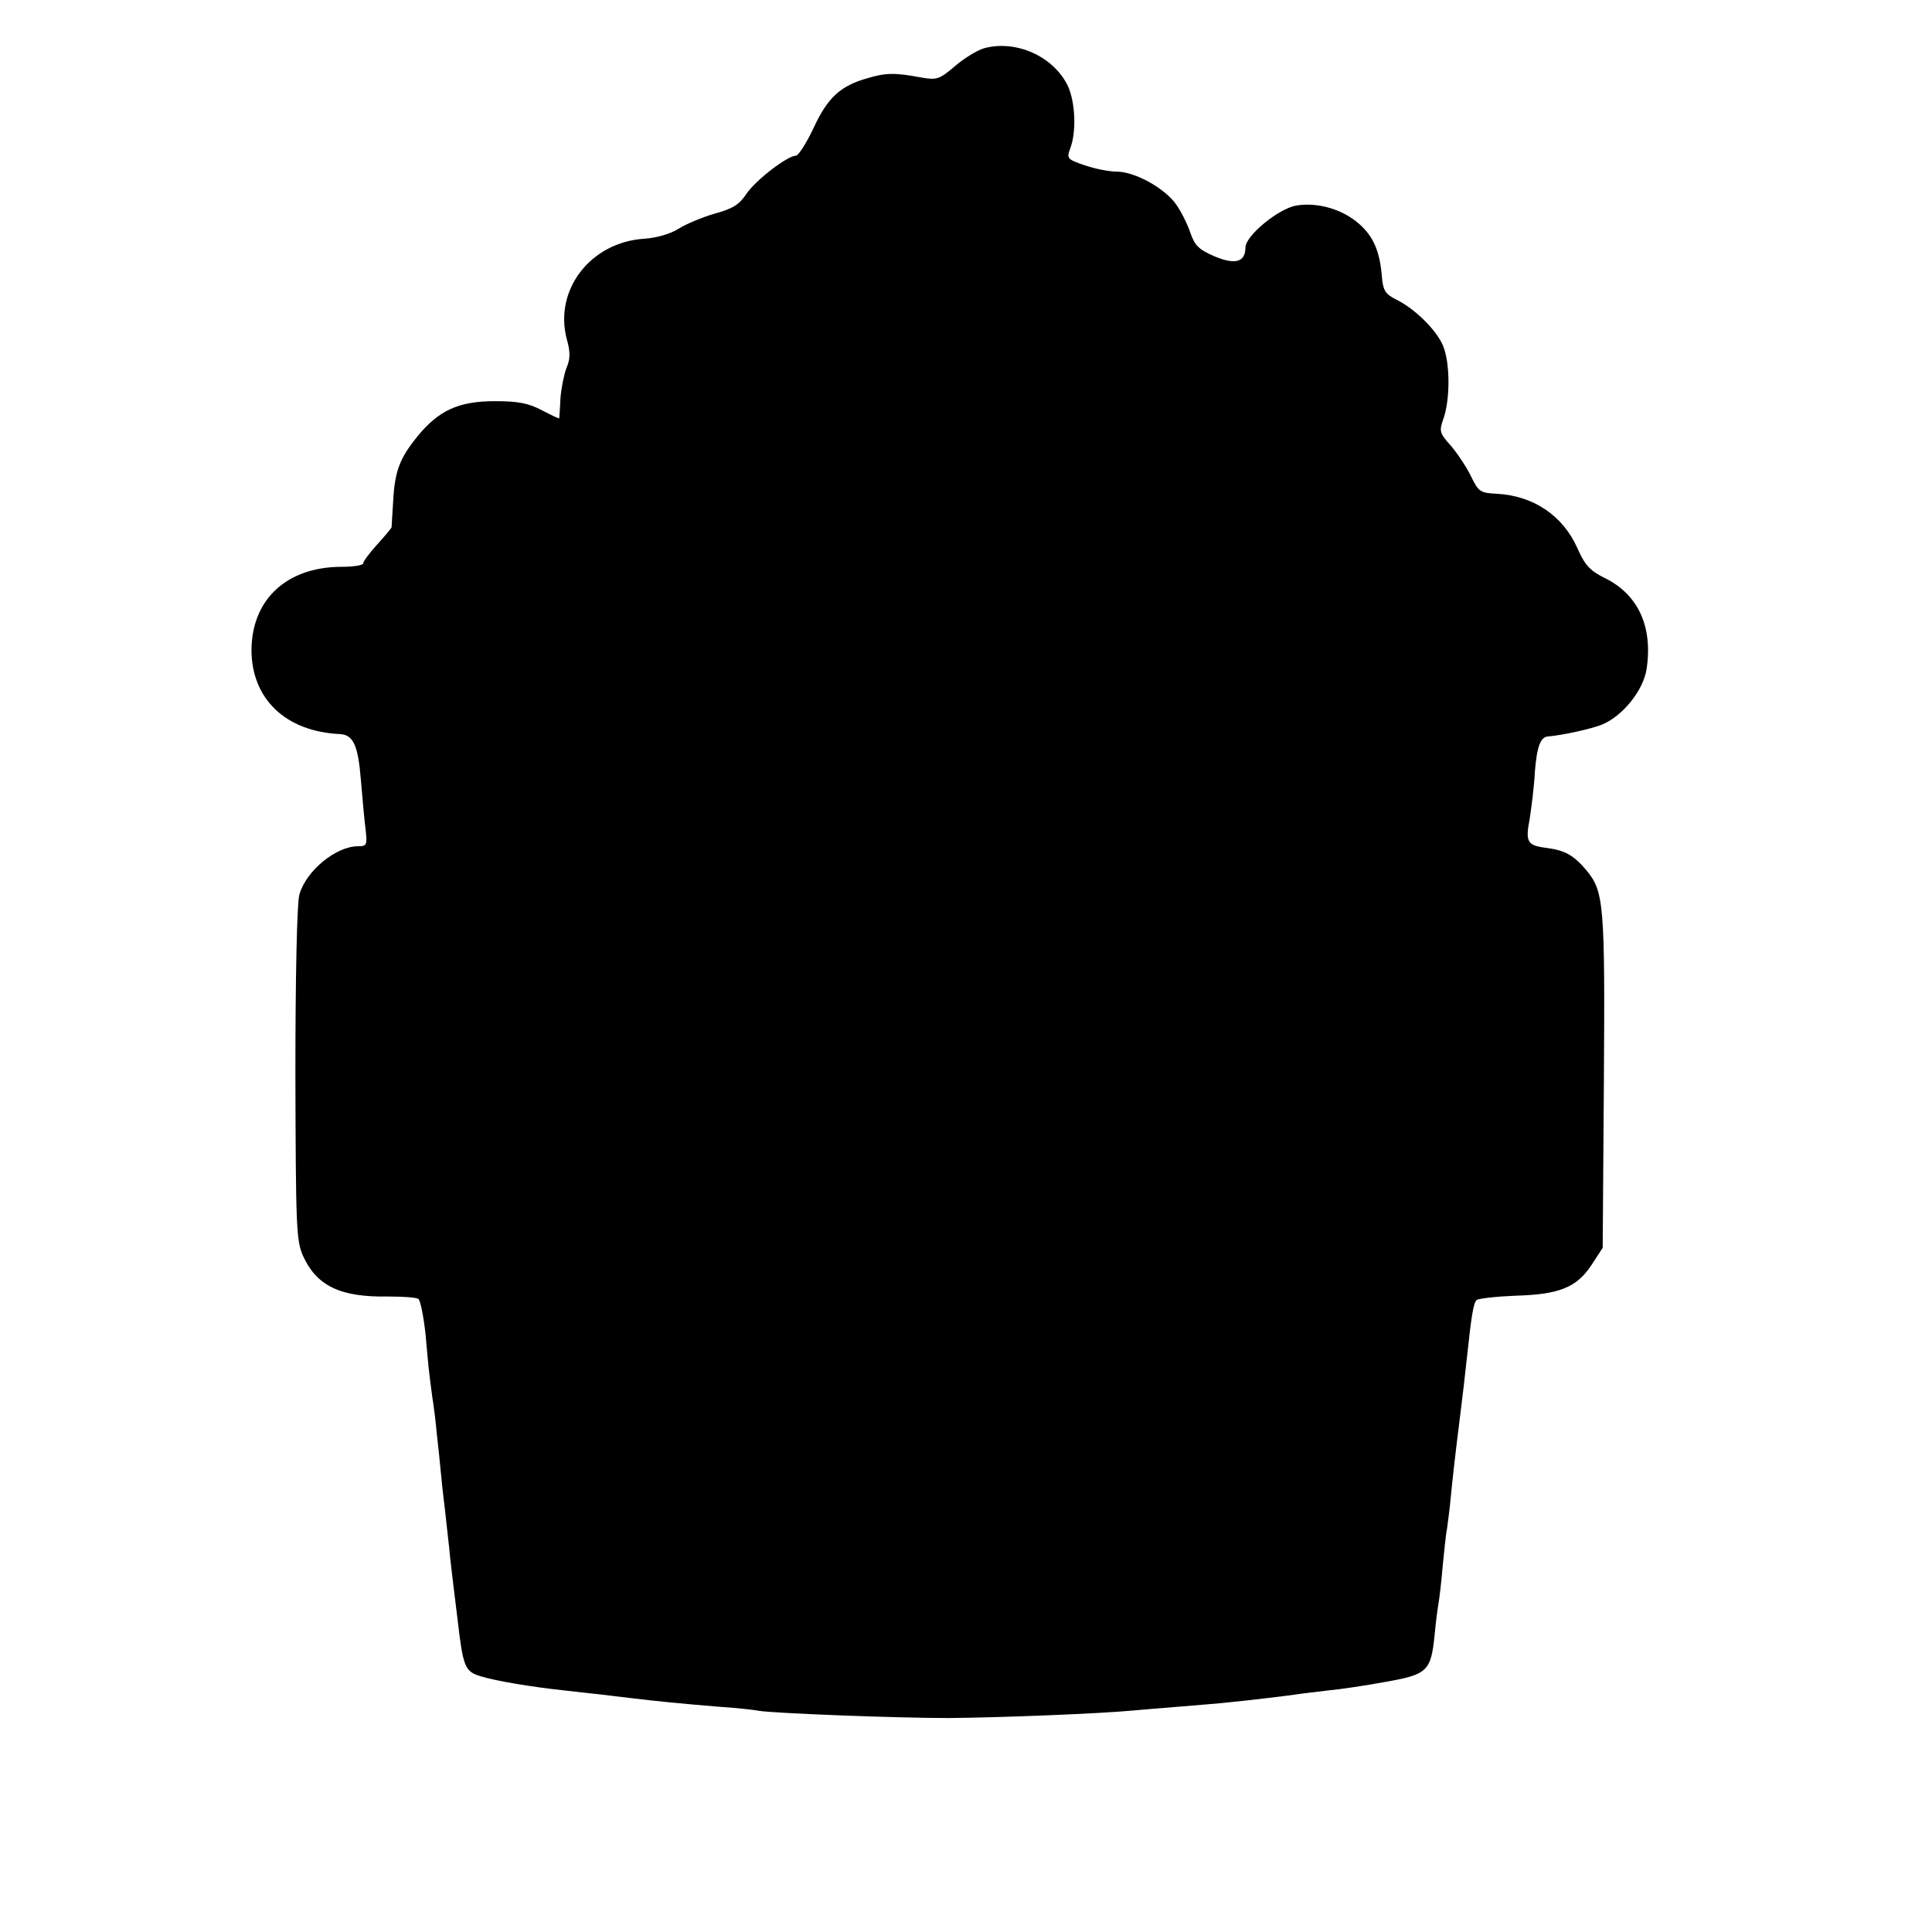 <?xml version="1.0" standalone="no"?>
<!DOCTYPE svg PUBLIC "-//W3C//DTD SVG 20010904//EN"
 "http://www.w3.org/TR/2001/REC-SVG-20010904/DTD/svg10.dtd">
<svg version="1.0" xmlns="http://www.w3.org/2000/svg"
 width="484pt" height="484pt" viewBox="0 0 484 484"
 preserveAspectRatio="xMidYMid meet">
<g transform="translate(0,484) scale(0.1,-0.1)"
fill="#000000" stroke="none">
<path d="M2465 4719 c-17 -5 -50 -25 -73 -45 -39 -33 -45 -35 -85 -28 -64 12
-88 12 -134 -2 -68 -19 -100 -49 -135 -125 -18 -38 -38 -69 -44 -69 -21 0 -99
-60 -123 -94 -18 -28 -35 -39 -80 -51 -31 -9 -72 -26 -91 -38 -20 -13 -56 -23
-85 -25 -135 -8 -228 -128 -195 -252 9 -32 9 -49 -1 -72 -6 -16 -13 -50 -15
-76 -1 -26 -3 -48 -3 -50 -1 -1 -20 8 -43 20 -34 18 -60 23 -118 23 -91 0
-141 -23 -194 -88 -45 -55 -57 -88 -61 -162 -2 -33 -4 -62 -4 -66 -1 -3 -17
-22 -36 -43 -19 -21 -35 -42 -35 -47 0 -5 -24 -9 -54 -9 -137 0 -225 -81 -226
-208 0 -123 86 -205 222 -211 33 -2 45 -28 52 -114 4 -47 9 -104 12 -126 4
-38 3 -41 -19 -41 -55 0 -130 -61 -147 -121 -6 -20 -10 -203 -10 -449 1 -380
2 -418 19 -456 34 -75 93 -104 212 -102 37 0 71 -2 77 -6 5 -3 13 -43 18 -88
8 -90 8 -91 17 -158 4 -25 9 -65 11 -90 3 -25 8 -72 11 -105 3 -33 8 -73 10
-90 2 -16 6 -57 10 -90 3 -33 8 -73 10 -90 2 -16 7 -57 11 -90 14 -120 18
-132 57 -144 38 -12 128 -27 212 -36 33 -4 73 -8 90 -10 16 -2 50 -6 75 -9 58
-7 125 -14 225 -22 44 -3 88 -8 97 -10 36 -6 340 -18 473 -18 130 1 383 11
465 19 19 2 73 6 120 10 47 4 99 8 115 10 61 6 151 17 171 20 12 2 48 6 80 10
33 3 99 13 147 22 103 18 112 27 121 118 3 33 8 69 10 80 2 12 7 52 10 90 4
39 8 81 11 95 2 14 7 52 10 85 3 33 12 112 20 175 8 63 17 140 20 170 11 103
16 135 24 143 4 4 48 9 97 11 111 3 154 21 191 77 l28 43 3 418 c3 445 0 475
-44 528 -32 38 -54 50 -101 56 -47 6 -52 15 -41 72 4 26 11 78 13 117 5 64 14
89 33 90 36 3 109 19 136 30 52 22 103 86 111 139 16 106 -21 187 -105 228
-38 19 -50 33 -69 76 -36 80 -109 130 -201 135 -42 2 -46 5 -65 44 -11 23 -34
57 -50 76 -29 32 -30 37 -19 68 17 48 17 140 -1 183 -17 40 -71 93 -118 116
-26 13 -32 22 -35 55 -5 65 -21 102 -57 134 -42 37 -104 55 -158 46 -45 -8
-127 -76 -127 -105 0 -37 -26 -44 -78 -22 -39 17 -49 27 -60 59 -7 21 -23 53
-35 70 -28 41 -104 83 -149 83 -19 0 -55 7 -81 16 -44 15 -45 17 -36 42 16 41
13 116 -6 157 -36 74 -130 116 -210 94z"/>
</g>
</svg>

